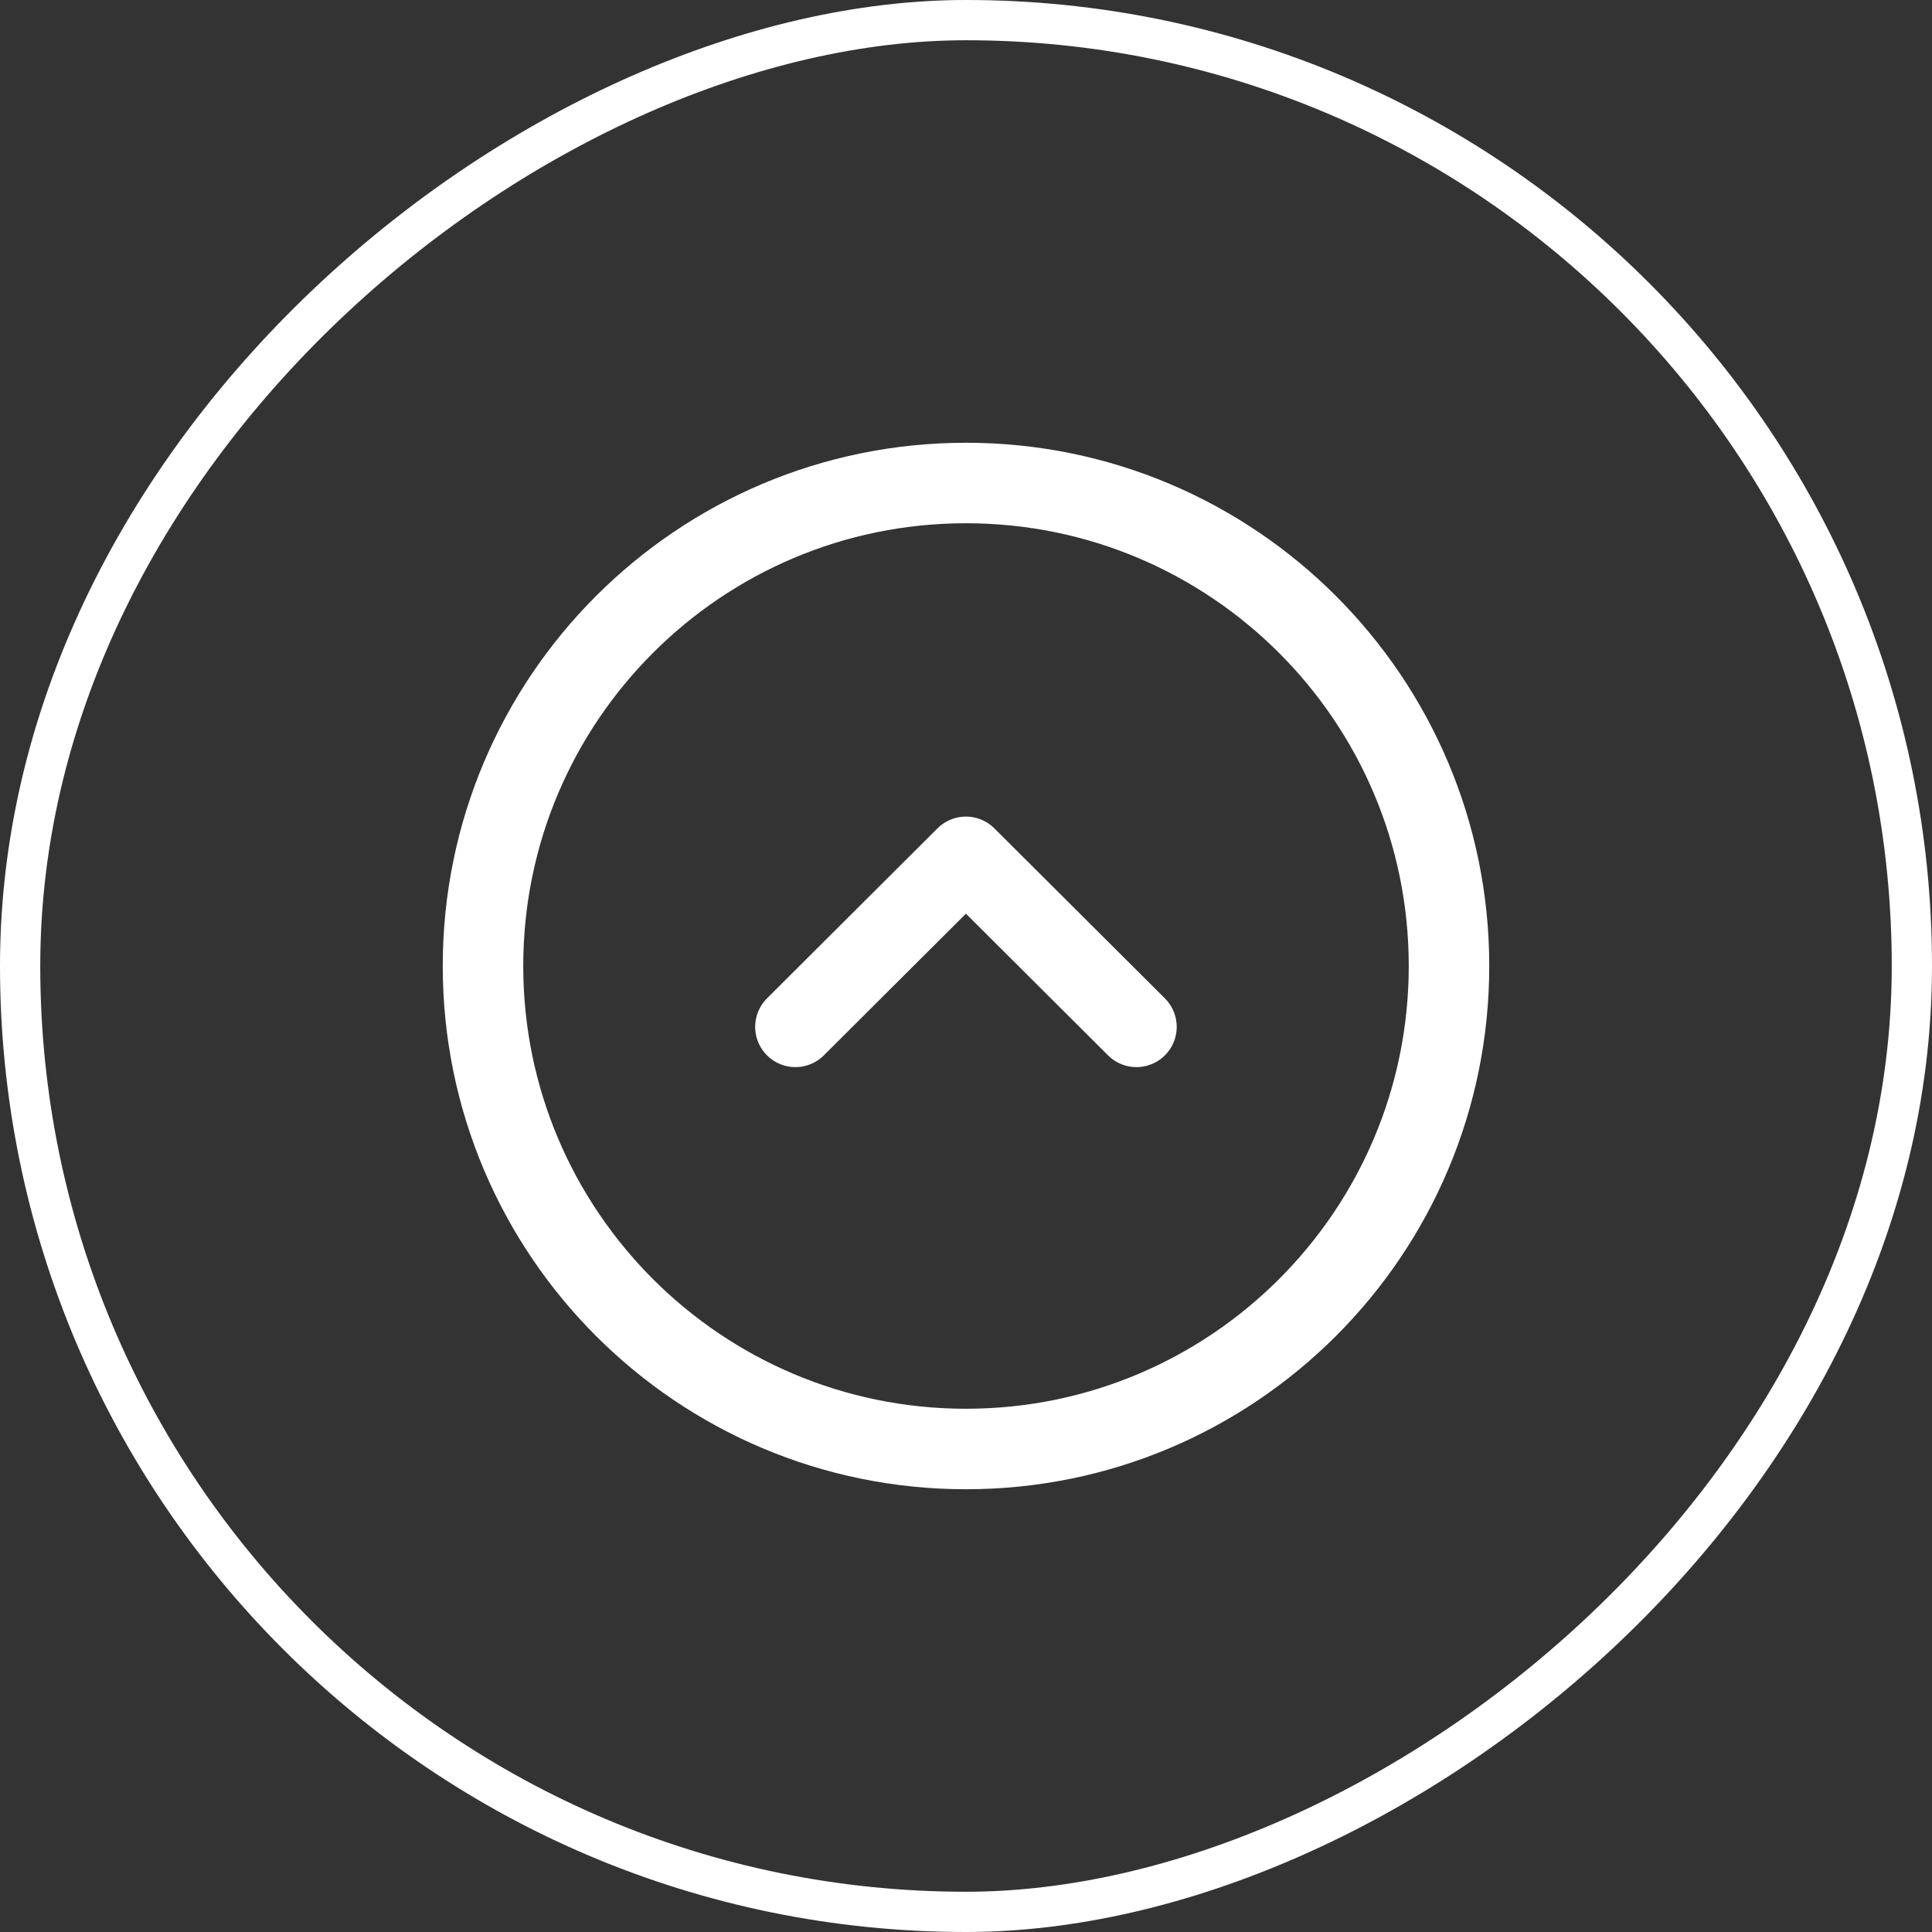 <svg width="48" height="48" viewBox="0 0 48 48" fill="none" xmlns="http://www.w3.org/2000/svg">
<rect x="0" y="0" width="48" height="48" fill="#333333" stroke="none"/>
<rect x="0.5" y="47.5" width="47" height="47" rx="23.5" transform="rotate(-90 0.5 47.5)" stroke="white"/>
<path d="M36 24C36 17.373 30.627 12 24 12C17.373 12 12 17.373 12 24C12 30.627 17.373 36 24 36C30.627 36 36 30.627 36 24Z" stroke="white" stroke-width="2" stroke-miterlimit="10" stroke-linecap="round" stroke-linejoin="round"/>
<path d="M28.235 25.512L23.998 21.288L19.762 25.512" stroke="white" stroke-width="2" stroke-linecap="round" stroke-linejoin="round"/>
</svg>
